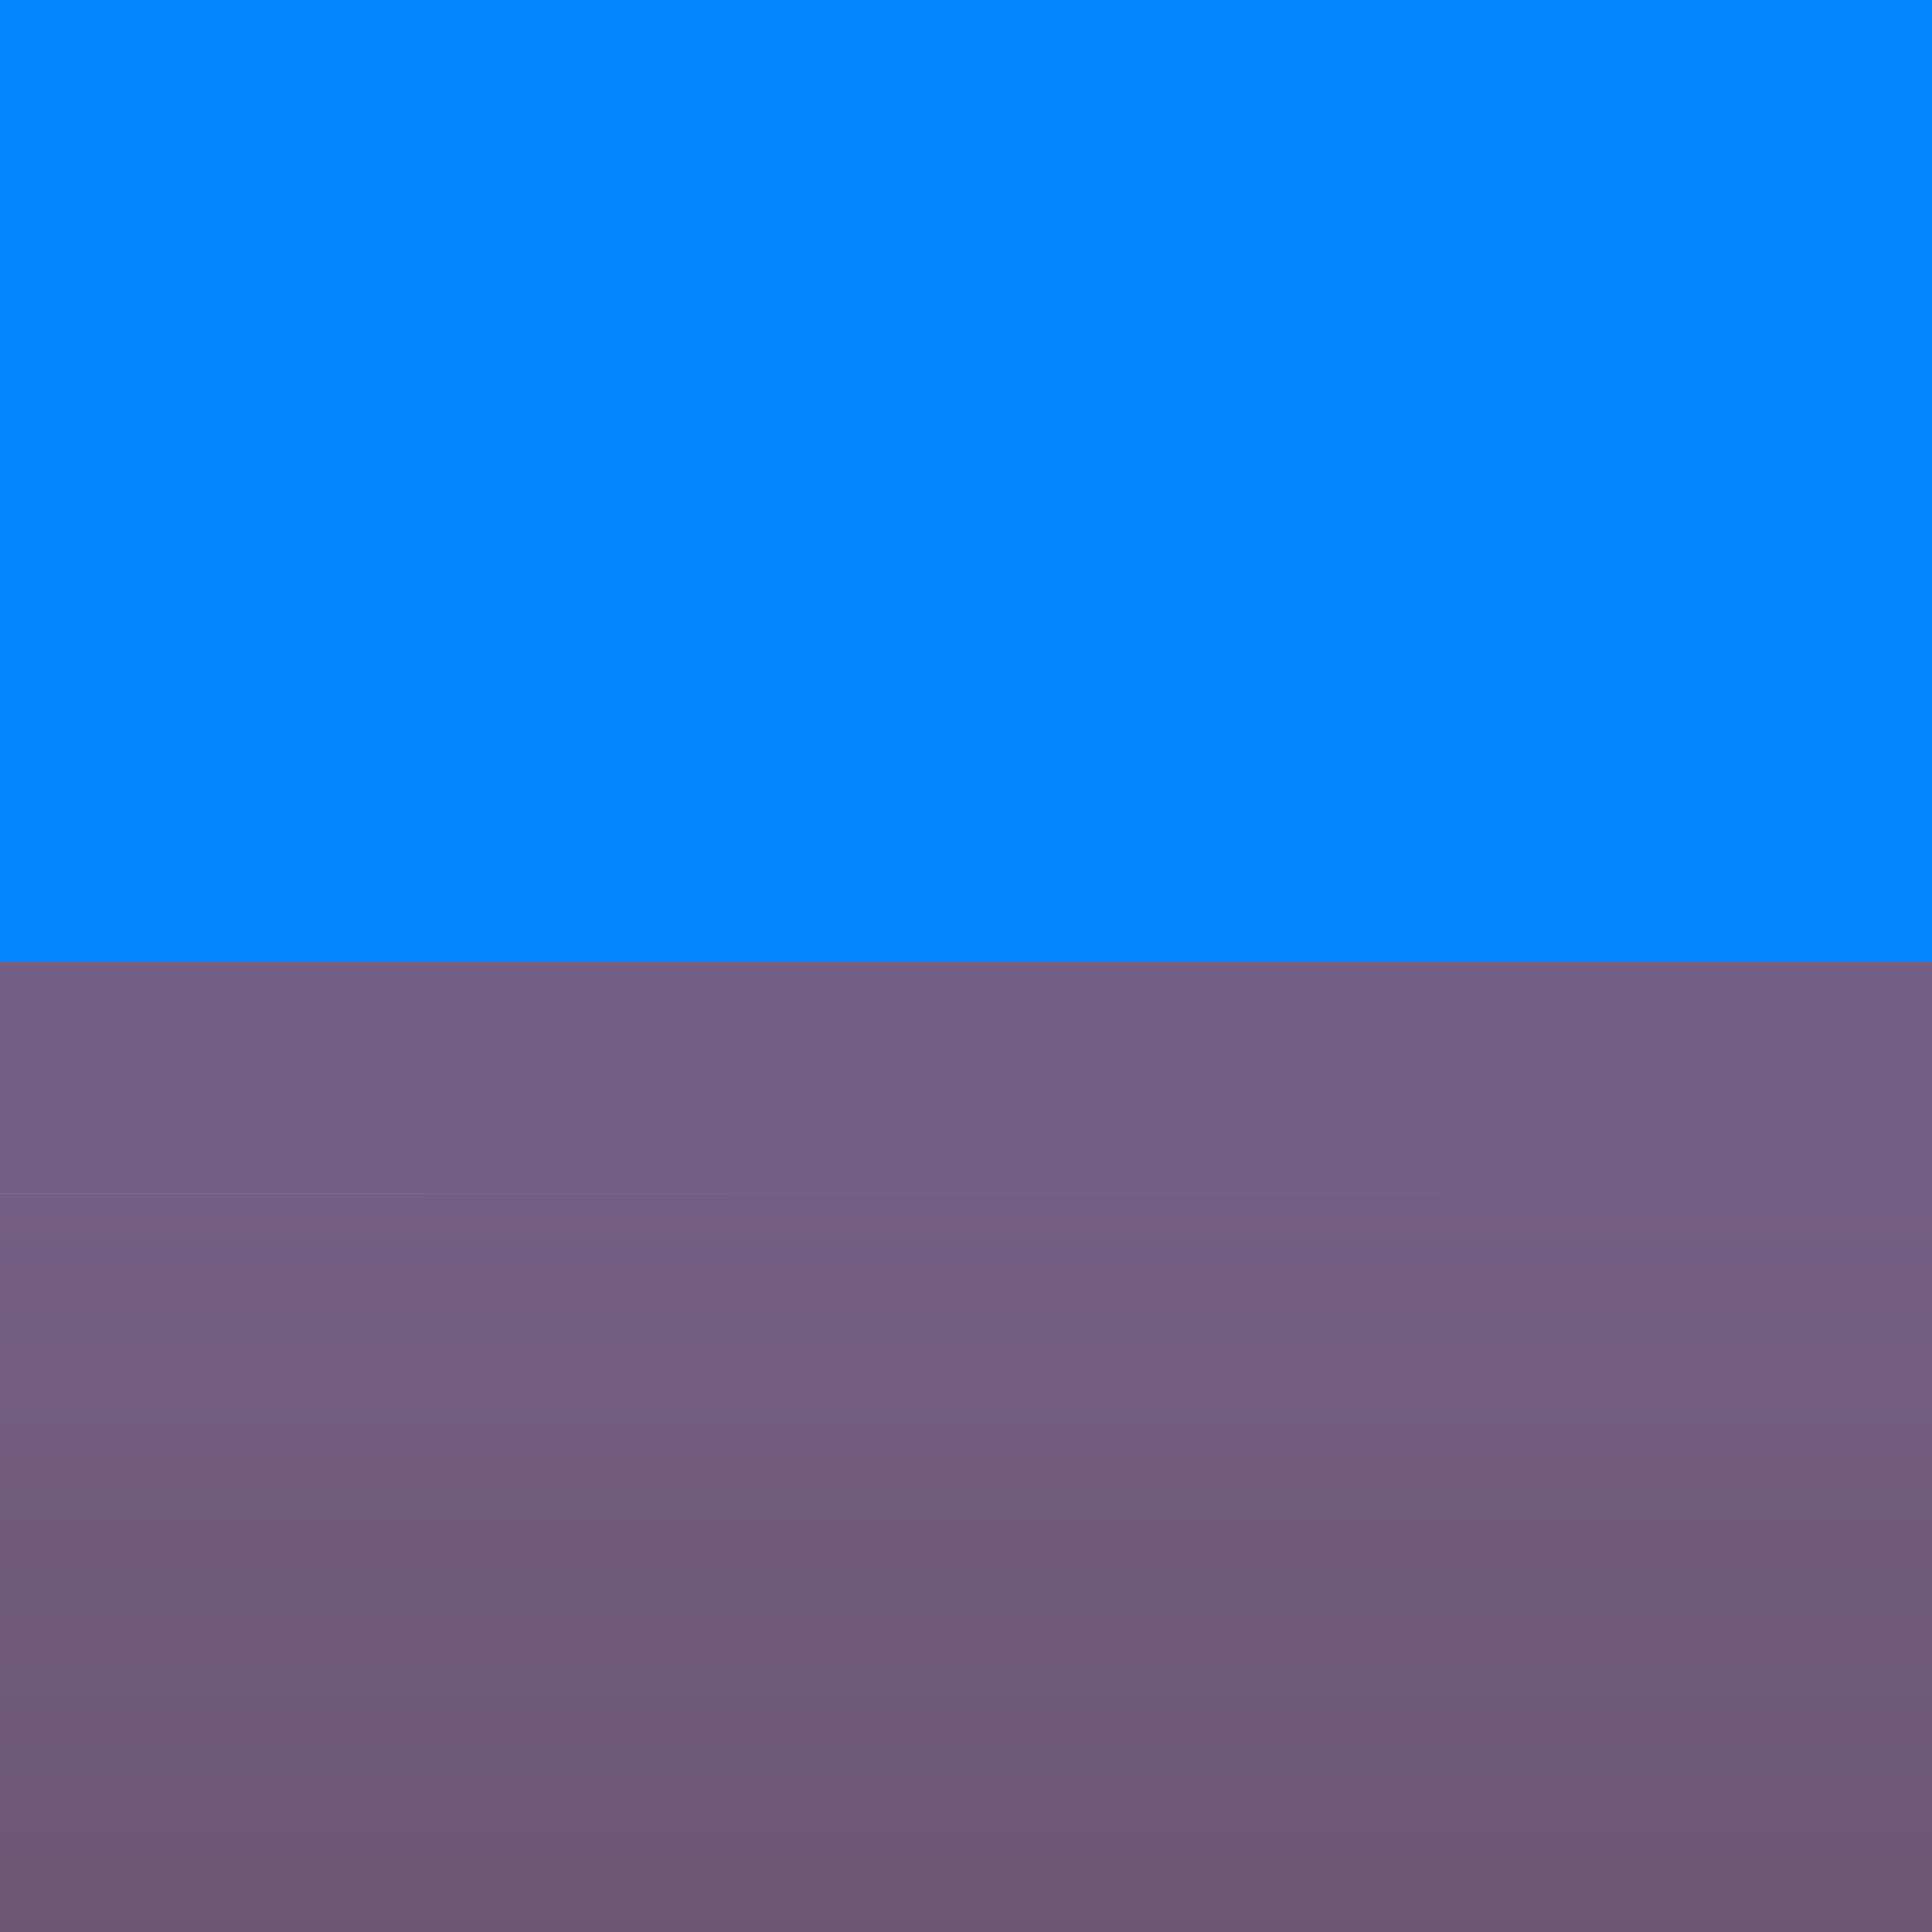 <?xml version="1.0" encoding="UTF-8" standalone="no"?>
<!-- Created with Inkscape (http://www.inkscape.org/) -->

<svg
   xmlns:dc="http://purl.org/dc/elements/1.1/"
   xmlns:cc="http://creativecommons.org/ns#"
   xmlns:rdf="http://www.w3.org/1999/02/22-rdf-syntax-ns#"
   xmlns:svg="http://www.w3.org/2000/svg"
   xmlns="http://www.w3.org/2000/svg"
   xmlns:xlink="http://www.w3.org/1999/xlink"
   xmlns:sodipodi="http://sodipodi.sourceforge.net/DTD/sodipodi-0.dtd"
   xmlns:inkscape="http://www.inkscape.org/namespaces/inkscape"
   width="2400"
   height="2400"
   viewBox="0 0 2400 2400"
   version="1.1"
   id="svg8"
   inkscape:version="0.92.2 (5c3e80d, 2017-08-06)"
   sodipodi:docname="sky2.svg"
   inkscape:export-filename="C:\Users\Pétery Tamás\Desktop\mappa\ink\filtr\sky.png"
   inkscape:export-xdpi="96"
   inkscape:export-ydpi="96">
  <defs
     id="defs2">
    <linearGradient
       id="linearGradient1858"
       inkscape:collect="always">
      <stop
         id="stop1854"
         offset="0"
         style="stop-color:#ffffff;stop-opacity:1" />
      <stop
         style="stop-color:#000000;stop-opacity:1"
         offset="0.121"
         id="stop1860" />
      <stop
         id="stop1856"
         offset="1"
         style="stop-color:#000000;stop-opacity:1" />
    </linearGradient>
    <linearGradient
       inkscape:collect="always"
       id="linearGradient1840">
      <stop
         id="stop1838"
         offset="0"
         style="stop-color:#ffffff;stop-opacity:0;" />
      <stop
         style="stop-color:#ffffff;stop-opacity:0.247;"
         offset="0.805"
         id="stop1846" />
      <stop
         id="stop1836"
         offset="1"
         style="stop-color:#ffffff;stop-opacity:1;" />
    </linearGradient>
    <linearGradient
       inkscape:collect="always"
       id="linearGradient1714">
      <stop
         style="stop-color:#e7aaa5;stop-opacity:1"
         offset="0"
         id="stop1710" />
      <stop
         style="stop-color:#8a567e;stop-opacity:1"
         offset="1"
         id="stop1712" />
    </linearGradient>
    <linearGradient
       id="linearGradient1704"
       inkscape:collect="always">
      <stop
         id="stop1696"
         offset="0"
         style="stop-color:#9b728a;stop-opacity:0.949" />
      <stop
         style="stop-color:#ffffff;stop-opacity:1"
         offset="0.138"
         id="stop1698" />
      <stop
         id="stop1700"
         offset="0.843"
         style="stop-color:#ffffff;stop-opacity:1" />
      <stop
         id="stop1702"
         offset="1"
         style="stop-color:#000000;stop-opacity:1" />
    </linearGradient>
    <linearGradient
       inkscape:collect="always"
       id="linearGradient1563">
      <stop
         style="stop-color:#ffffff;stop-opacity:1"
         offset="0"
         id="stop1559" />
      <stop
         style="stop-color:#000000;stop-opacity:1"
         offset="1"
         id="stop1561" />
    </linearGradient>
    <linearGradient
       inkscape:collect="always"
       id="linearGradient1523">
      <stop
         style="stop-color:#121522;stop-opacity:1"
         offset="0"
         id="stop1519" />
      <stop
         id="stop1606"
         offset="0.102"
         style="stop-color:#232a44;stop-opacity:1;" />
      <stop
         id="stop1577"
         offset="0.279"
         style="stop-color:#43517f;stop-opacity:1" />
      <stop
         style="stop-color:#b596b6;stop-opacity:1"
         offset="1"
         id="stop1521" />
    </linearGradient>
    <linearGradient
       inkscape:collect="always"
       id="linearGradient1137">
      <stop
         style="stop-color:#000000;stop-opacity:1"
         offset="0"
         id="stop1133" />
      <stop
         id="stop1145"
         offset="0.536"
         style="stop-color:#000000;stop-opacity:1" />
      <stop
         style="stop-color:#696969;stop-opacity:1;"
         offset="0.56"
         id="stop1296" />
      <stop
         id="stop1143"
         offset="0.566"
         style="stop-color:#ffffff;stop-opacity:1" />
      <stop
         style="stop-color:#ffffff;stop-opacity:1"
         offset="0.595"
         id="stop1294" />
      <stop
         id="stop1141"
         offset="0.628"
         style="stop-color:#000000;stop-opacity:1" />
      <stop
         style="stop-color:#1d1d1d;stop-opacity:1;"
         offset="0.653"
         id="stop1147" />
      <stop
         id="stop1300"
         offset="0.657"
         style="stop-color:#141414;stop-opacity:1;" />
      <stop
         id="stop1298"
         offset="0.68"
         style="stop-color:#0e0e0e;stop-opacity:1;" />
      <stop
         id="stop1149"
         offset="0.68"
         style="stop-color:#000000;stop-opacity:1" />
      <stop
         style="stop-color:#ffffff;stop-opacity:1"
         offset="0.712"
         id="stop1151" />
      <stop
         id="stop1308"
         offset="0.738"
         style="stop-color:#ffffff;stop-opacity:1" />
      <stop
         id="stop1302"
         offset="0.788"
         style="stop-color:#666666;stop-opacity:1" />
      <stop
         style="stop-color:#1d1d1d;stop-opacity:1;"
         offset="0.808"
         id="stop1310" />
      <stop
         style="stop-color:#4b4b4b;stop-opacity:1;"
         offset="0.838"
         id="stop1306" />
      <stop
         style="stop-color:#474747;stop-opacity:1;"
         offset="0.865"
         id="stop1304" />
      <stop
         id="stop1153"
         offset="0.894"
         style="stop-color:#000000;stop-opacity:1" />
      <stop
         style="stop-color:#000000;stop-opacity:1"
         offset="0.921"
         id="stop1155" />
      <stop
         id="stop1157"
         offset="0.946"
         style="stop-color:#ffffff;stop-opacity:1" />
      <stop
         style="stop-color:#000000;stop-opacity:1"
         offset="1"
         id="stop1135" />
    </linearGradient>
    <linearGradient
       inkscape:collect="always"
       id="linearGradient1105">
      <stop
         style="stop-color:#66526a;stop-opacity:1"
         offset="0"
         id="stop1101" />
      <stop
         style="stop-color:#745f84;stop-opacity:1"
         offset="1"
         id="stop1103" />
    </linearGradient>
    <linearGradient
       inkscape:collect="always"
       id="linearGradient955">
      <stop
         style="stop-color:#000000;stop-opacity:1;"
         offset="0"
         id="stop951" />
      <stop
         id="stop959"
         offset="0.328"
         style="stop-color:#000000;stop-opacity:1" />
      <stop
         style="stop-color:#101010;stop-opacity:1;"
         offset="0.416"
         id="stop969" />
      <stop
         style="stop-color:#252525;stop-opacity:1;"
         offset="0.471"
         id="stop965" />
      <stop
         style="stop-color:#e2e2e2;stop-opacity:1;"
         offset="0.831"
         id="stop963" />
      <stop
         id="stop967"
         offset="0.886"
         style="stop-color:#efefef;stop-opacity:1;" />
      <stop
         style="stop-color:#ffffff;stop-opacity:1"
         offset="0.943"
         id="stop961" />
      <stop
         style="stop-color:#ffffff;stop-opacity:1"
         offset="1"
         id="stop953" />
    </linearGradient>
    <linearGradient
       inkscape:collect="always"
       id="linearGradient875">
      <stop
         style="stop-color:#7584b3;stop-opacity:1"
         offset="0"
         id="stop871" />
      <stop
         id="stop899"
         offset="0.193"
         style="stop-color:#7c86b2;stop-opacity:1;" />
      <stop
         id="stop885"
         offset="0.473"
         style="stop-color:#a095ad;stop-opacity:1" />
      <stop
         style="stop-color:#a994a3;stop-opacity:1;"
         offset="0.53"
         id="stop903" />
      <stop
         style="stop-color:#af949d;stop-opacity:1"
         offset="0.585"
         id="stop887" />
      <stop
         id="stop901"
         offset="0.685"
         style="stop-color:#b7848c;stop-opacity:1;" />
      <stop
         style="stop-color:#b98188;stop-opacity:1;"
         offset="0.732"
         id="stop907" />
      <stop
         id="stop889"
         offset="0.761"
         style="stop-color:#ba8087;stop-opacity:1" />
      <stop
         style="stop-color:#ad7a84;stop-opacity:1;"
         offset="0.796"
         id="stop905" />
      <stop
         id="stop909"
         offset="0.824"
         style="stop-color:#9b7181;stop-opacity:1;" />
      <stop
         style="stop-color:#705d7a;stop-opacity:1"
         offset="0.874"
         id="stop891" />
      <stop
         id="stop911"
         offset="0.894"
         style="stop-color:#775b7a;stop-opacity:1;" />
      <stop
         id="stop893"
         offset="0.906"
         style="stop-color:#80597b;stop-opacity:1" />
      <stop
         style="stop-color:#745779;stop-opacity:1;"
         offset="0.928"
         id="stop913" />
      <stop
         style="stop-color:#5e5477;stop-opacity:1"
         offset="0.954"
         id="stop895" />
      <stop
         id="stop897"
         offset="0.974"
         style="stop-color:#57557b;stop-opacity:1" />
      <stop
         style="stop-color:#354366;stop-opacity:1"
         offset="1"
         id="stop873" />
    </linearGradient>
    <linearGradient
       inkscape:collect="always"
       id="linearGradient835">
      <stop
         style="stop-color:#b5bbdd;stop-opacity:1"
         offset="0"
         id="stop831" />
      <stop
         id="stop843"
         offset="0.477"
         style="stop-color:#edd9d7;stop-opacity:1" />
      <stop
         style="stop-color:#f9d3bb;stop-opacity:1;"
         offset="0.677"
         id="stop855" />
      <stop
         id="stop857"
         offset="0.707"
         style="stop-color:#fcd1b5;stop-opacity:1;" />
      <stop
         style="stop-color:#fed1b2;stop-opacity:1"
         offset="0.728"
         id="stop845" />
      <stop
         id="stop859"
         offset="0.75"
         style="stop-color:#fdccae;stop-opacity:1;" />
      <stop
         style="stop-color:#fbc3a7;stop-opacity:1;"
         offset="0.781"
         id="stop863" />
      <stop
         id="stop847"
         offset="0.84"
         style="stop-color:#f4a390;stop-opacity:1" />
      <stop
         style="stop-color:#e4948f;stop-opacity:1;"
         offset="0.87"
         id="stop861" />
      <stop
         style="stop-color:#d6888f;stop-opacity:1"
         offset="0.891"
         id="stop849" />
      <stop
         id="stop851"
         offset="0.93"
         style="stop-color:#ac7793;stop-opacity:1" />
      <stop
         style="stop-color:#857399;stop-opacity:1"
         offset="0.968"
         id="stop853" />
      <stop
         style="stop-color:#8c82a1;stop-opacity:1"
         offset="1"
         id="stop833" />
    </linearGradient>
    <linearGradient
       inkscape:collect="always"
       xlink:href="#linearGradient835"
       id="linearGradient841"
       gradientUnits="userSpaceOnUse"
       x1="0"
       y1="-338"
       x2="0"
       y2="1145" />
    <linearGradient
       inkscape:collect="always"
       xlink:href="#linearGradient875"
       id="linearGradient877"
       x1="-466.419"
       y1="-626.208"
       x2="-466.419"
       y2="856.792"
       gradientUnits="userSpaceOnUse"
       gradientTransform="translate(466.419,288.208)" />
    <filter
       style="color-interpolation-filters:sRGB"
       id="filter915"
       inkscape:label="distort 1">
      <feTurbulence
         id="feTurbulence917"
         type="fractalNoise"
         baseFrequency="0.001 0.002"
         numOctaves="10"
         result="result1" />
      <feTurbulence
         id="feTurbulence923"
         baseFrequency="0.005"
         type="fractalNoise"
         numOctaves="10"
         result="result3"
         scale="65.5" />
      <feTurbulence
         id="feTurbulence927"
         type="fractalNoise"
         baseFrequency="0.042"
         numOctaves="10"
         result="result5"
         scale="13.7" />
      <feDisplacementMap
         in2="result1"
         id="feDisplacementMap919"
         in="SourceGraphic"
         xChannelSelector="R"
         yChannelSelector="G"
         scale="65.526"
         result="result2"
         baseFrequency="0.095" />
      <feDisplacementMap
         in2="result1"
         id="feDisplacementMap921"
         yChannelSelector="B"
         scale="65.779"
         result="result7" />
      <feDisplacementMap
         in2="result3"
         id="feDisplacementMap925"
         in="result1"
         xChannelSelector="R"
         yChannelSelector="G"
         scale="100"
         result="result4" />
      <feDisplacementMap
         in2="result5"
         id="feDisplacementMap929"
         xChannelSelector="R"
         yChannelSelector="G"
         scale="13.688"
         result="result6" />
      <feBlend
         mode="overlay"
         in2="result7"
         id="feBlend931"
         result="result8" />
      <feDisplacementMap
         in2="result6"
         id="feDisplacementMap933"
         xChannelSelector="R"
         yChannelSelector="G"
         scale="89.6"
         result="result9" />
      <feBlend
         mode="luminosity"
         in2="result2"
         id="feBlend935"
         result="result10" />
      <feBlend
         mode="overlay"
         in2="result2"
         id="feBlend937"
         in="result9"
         result="result11" />
      <feComposite
         in2="result11"
         id="feComposite939"
         in="result10"
         operator="arithmetic"
         k2="0.3"
         k3="0.3"
         result="result12" />
      <feComposite
         in2="result2"
         id="feComposite941" />
    </filter>
    <linearGradient
       inkscape:collect="always"
       xlink:href="#linearGradient1105"
       id="linearGradient1107"
       x1="0"
       y1="-338"
       x2="0"
       y2="1145"
       gradientUnits="userSpaceOnUse" />
    <filter
       inkscape:label="distort 2"
       id="filter1127"
       style="color-interpolation-filters:sRGB">
      <feTurbulence
         result="result2"
         numOctaves="10"
         type="fractalNoise"
         baseFrequency="0.002"
         id="feTurbulence1109" />
      <feTurbulence
         result="result1"
         type="fractalNoise"
         numOctaves="10"
         baseFrequency="0.008"
         id="feTurbulence1111" />
      <feTurbulence
         result="result4"
         type="fractalNoise"
         numOctaves="10"
         baseFrequency="0.046"
         id="feTurbulence1113" />
      <feDisplacementMap
         result="result3"
         scale="98.2"
         yChannelSelector="G"
         xChannelSelector="R"
         in="result2"
         id="feDisplacementMap1115"
         in2="result1" />
      <feDisplacementMap
         result="result5"
         scale="39.9"
         yChannelSelector="A"
         xChannelSelector="B"
         id="feDisplacementMap1117"
         in2="result4" />
      <feDisplacementMap
         result="result6"
         scale="100"
         yChannelSelector="B"
         xChannelSelector="G"
         in="SourceGraphic"
         id="feDisplacementMap1119"
         in2="result5" />
      <feDisplacementMap
         result="result7"
         scale="43.1"
         yChannelSelector="G"
         xChannelSelector="A"
         id="feDisplacementMap1121"
         in2="result4" />
      <feDisplacementMap
         result="result8"
         scale="40.5"
         yChannelSelector="R"
         xChannelSelector="B"
         id="feDisplacementMap1123"
         in2="result1" />
      <feDisplacementMap
         result="result9"
         scale="100"
         yChannelSelector="A"
         xChannelSelector="B"
         id="feDisplacementMap1125"
         in2="result6" />
    </filter>
    <radialGradient
       inkscape:collect="always"
       xlink:href="#linearGradient1137"
       id="radialGradient1139"
       cx="903.905"
       cy="-1047.202"
       fx="637.253"
       fy="-121.766"
       r="1666.419"
       gradientTransform="matrix(5.989,-0.183,0.071,2.307,-5358.771,143.833)"
       gradientUnits="userSpaceOnUse" />
    <linearGradient
       inkscape:collect="always"
       xlink:href="#linearGradient835"
       id="linearGradient1201"
       gradientUnits="userSpaceOnUse"
       x1="0"
       y1="-338"
       x2="0"
       y2="1145" />
    <linearGradient
       inkscape:collect="always"
       xlink:href="#linearGradient875"
       id="linearGradient1203"
       gradientUnits="userSpaceOnUse"
       gradientTransform="translate(466.419,288.208)"
       x1="-466.419"
       y1="-626.208"
       x2="-466.419"
       y2="856.792" />
    <radialGradient
       inkscape:collect="always"
       xlink:href="#linearGradient955"
       id="radialGradient1213"
       gradientUnits="userSpaceOnUse"
       gradientTransform="matrix(2.632,-0.1,0.076,2.021,15202.437,6242.094)"
       cx="-5721.201"
       cy="-4070.635"
       fx="-5721.201"
       fy="-4070.635"
       r="1666.419" />
    <mask
       maskUnits="userSpaceOnUse"
       id="mask1209">
      <path
         sodipodi:nodetypes="ccccc"
         style="color:#000000;clip-rule:nonzero;display:inline;overflow:visible;visibility:visible;opacity:1;isolation:auto;mix-blend-mode:normal;color-interpolation:sRGB;color-interpolation-filters:linearRGB;solid-color:#000000;solid-opacity:1;vector-effect:none;fill:url(#radialGradient1213);fill-opacity:1;fill-rule:nonzero;stroke:none;stroke-width:0.786;stroke-linecap:round;stroke-linejoin:round;stroke-miterlimit:4;stroke-dasharray:none;stroke-opacity:1;marker:none;paint-order:fill markers stroke;filter:url(#filter1127);color-rendering:auto;image-rendering:auto;shape-rendering:auto;text-rendering:auto;enable-background:accumulate"
         d="m -466.419,-626.208 h 3332.837 v 2059.416 h -3332.837 z"
         id="path1211"
         inkscape:connector-curvature="0" />
    </mask>
    <filter
       style="color-interpolation-filters:sRGB"
       id="filter1258"
       inkscape:label="distort 3">
      <feTurbulence
         id="feTurbulence1240"
         baseFrequency="0.001 0.006"
         type="fractalNoise"
         numOctaves="10"
         result="result2" />
      <feTurbulence
         id="feTurbulence1242"
         baseFrequency="0.005 0.009"
         numOctaves="10"
         type="fractalNoise"
         result="result1" />
      <feTurbulence
         id="feTurbulence1244"
         baseFrequency="0.011 0.046"
         numOctaves="10"
         type="fractalNoise"
         result="result4" />
      <feDisplacementMap
         in2="result1"
         id="feDisplacementMap1246"
         in="result2"
         xChannelSelector="R"
         yChannelSelector="G"
         scale="99.667"
         result="result3"
         baseFrequency="0.004" />
      <feDisplacementMap
         in2="result4"
         id="feDisplacementMap1248"
         xChannelSelector="B"
         yChannelSelector="A"
         scale="99.7"
         result="result5" />
      <feDisplacementMap
         in2="result5"
         id="feDisplacementMap1250"
         in="SourceGraphic"
         xChannelSelector="G"
         yChannelSelector="B"
         scale="100"
         result="result6" />
      <feDisplacementMap
         in2="result4"
         id="feDisplacementMap1252"
         xChannelSelector="A"
         yChannelSelector="G"
         scale="69.551"
         result="result7" />
      <feDisplacementMap
         in2="result1"
         id="feDisplacementMap1254"
         xChannelSelector="B"
         yChannelSelector="R"
         scale="69.6"
         result="result8" />
      <feDisplacementMap
         in2="result6"
         id="feDisplacementMap1256"
         xChannelSelector="B"
         yChannelSelector="A"
         scale="100"
         result="result9" />
      <feComposite
         in2="result5"
         id="feComposite1260"
         operator="in"
         result="result11" />
      <feFlood
         id="feFlood1262"
         result="result10" />
      <feComposite
         in2="result2"
         id="feComposite1264"
         in="result11"
         result="result12"
         operator="in" />
      <feComposite
         in2="result1"
         id="feComposite1286"
         operator="in"
         result="result13" />
      <feDisplacementMap
         in2="result12"
         id="feDisplacementMap1288"
         xChannelSelector="B"
         yChannelSelector="A"
         scale="100"
         result="result15" />
      <feFlood
         id="feFlood1290"
         result="result14" />
      <feComposite
         in2="result14"
         id="feComposite1292"
         in="result15" />
    </filter>
    <radialGradient
       inkscape:collect="always"
       xlink:href="#linearGradient1137"
       id="radialGradient1319"
       gradientUnits="userSpaceOnUse"
       gradientTransform="matrix(5.989,-0.183,0.071,2.307,-5358.771,-194.167)"
       cx="903.905"
       cy="-1047.202"
       fx="637.253"
       fy="-121.766"
       r="1666.419" />
    <mask
       maskUnits="userSpaceOnUse"
       id="mask1315">
      <path
         inkscape:connector-curvature="0"
         id="path1317"
         d="m -466.419,-626.208 h 3332.837 v 2059.416 h -3332.837 z"
         style="color:#000000;clip-rule:nonzero;display:inline;overflow:visible;visibility:visible;opacity:1;isolation:auto;mix-blend-mode:normal;color-interpolation:sRGB;color-interpolation-filters:linearRGB;solid-color:#000000;solid-opacity:1;vector-effect:none;fill:url(#radialGradient1319);fill-opacity:1;fill-rule:nonzero;stroke:none;stroke-width:0.786;stroke-linecap:round;stroke-linejoin:round;stroke-miterlimit:4;stroke-dasharray:none;stroke-opacity:1;marker:none;paint-order:fill markers stroke;filter:url(#filter1258);color-rendering:auto;image-rendering:auto;shape-rendering:auto;text-rendering:auto;enable-background:accumulate"
         sodipodi:nodetypes="ccccc" />
    </mask>
    <linearGradient
       inkscape:collect="always"
       xlink:href="#linearGradient1105"
       id="linearGradient1325"
       gradientUnits="userSpaceOnUse"
       x1="0"
       y1="-338"
       x2="0"
       y2="1145" />
    <filter
       style="color-interpolation-filters:sRGB"
       id="filter1355"
       inkscape:label="distort 4">
      <feTurbulence
         id="feTurbulence1357"
         type="fractalNoise"
         baseFrequency="0.004 0.214"
         numOctaves="10"
         result="result2"
         scale="22.3" />
      <feTurbulence
         numOctaves="10"
         baseFrequency="0.005 0.102"
         type="fractalNoise"
         id="feTurbulence1359"
         result="result1"
         scale="80.4" />
      <feDisplacementMap
         in2="result1"
         id="feDisplacementMap1361"
         in="result2"
         xChannelSelector="R"
         yChannelSelector="G"
         scale="22.296"
         baseFrequency="0.005 0.102"
         result="result3" />
      <feBlend
         mode="overlay"
         in2="SourceGraphic"
         id="feBlend1363"
         result="result4" />
      <feBlend
         mode="luminosity"
         in2="SourceGraphic"
         id="feBlend1365"
         result="result5" />
      <feComposite
         in2="result3"
         id="feComposite1367"
         operator="in"
         result="result6" />
      <feComposite
         in2="SourceGraphic"
         id="feComposite1369"
         result="result7" />
      <feDisplacementMap
         in2="result3"
         id="feDisplacementMap1371"
         xChannelSelector="B"
         scale="33.9" />
    </filter>
    <clipPath
       clipPathUnits="userSpaceOnUse"
       id="clipPath1386">
      <path
         inkscape:connector-curvature="0"
         id="path1388"
         d="m 0,-338 h 2400 v 1483 h -2400 z"
         style="color:#000000;clip-rule:nonzero;display:inline;overflow:visible;visibility:visible;opacity:1;isolation:auto;mix-blend-mode:normal;color-interpolation:sRGB;color-interpolation-filters:linearRGB;solid-color:#000000;solid-opacity:1;vector-effect:none;fill:#ffffff;fill-opacity:1;fill-rule:nonzero;stroke:none;stroke-width:0.786;stroke-linecap:round;stroke-linejoin:round;stroke-miterlimit:4;stroke-dasharray:none;stroke-opacity:1;marker:none;paint-order:fill markers stroke;color-rendering:auto;image-rendering:auto;shape-rendering:auto;text-rendering:auto;enable-background:accumulate" />
    </clipPath>
    <filter
       style="color-interpolation-filters:sRGB"
       id="filter1393"
       inkscape:label="distort 5"
       x="-0.5"
       y="-0.5"
       height="2"
       width="2">
      <feTurbulence
         id="feTurbulence1395"
         baseFrequency="0.167 0.264"
         numOctaves="10"
         result="result1"
         scale="98"
         radius="23.6 0.7" />
      <feMorphology
         id="feMorphology1399"
         result="result2"
         radius="20 0.7"
         operator="dilate"
         baseFrequency="0.167 0.264" />
      <feDisplacementMap
         in2="result2"
         id="feDisplacementMap1397"
         in="SourceGraphic"
         xChannelSelector="R"
         yChannelSelector="G"
         scale="98.003"
         baseFrequency="0.011"
         radius="13.4"
         result="result4" />
      <feOffset
         dx="0"
         dy="1"
         id="feOffset1401"
         result="result3" />
      <feOffset
         dx="0"
         dy="1"
         id="feOffset1453"
         result="result5" />
      <feOffset
         dx="0"
         dy="1"
         id="feOffset1455"
         result="result6" />
      <feOffset
         dx="0"
         dy="1"
         id="feOffset1457"
         result="result7" />
      <feOffset
         dx="0"
         dy="1"
         id="feOffset1459"
         result="result8" />
      <feOffset
         dx="0"
         dy="1"
         id="feOffset1461"
         result="result9" />
      <feOffset
         dx="0"
         dy="1"
         id="feOffset1463"
         result="result10" />
      <feOffset
         dx="0"
         dy="1"
         id="feOffset1465"
         result="result11" />
      <feOffset
         dx="0"
         dy="1"
         id="feOffset1467"
         result="result12" />
      <feOffset
         dx="0"
         dy="1"
         id="feOffset1469"
         result="result13" />
      <feMerge
         id="feMerge1471"
         result="result15">
        <feMergeNode
           inkscape:collect="always"
           id="feMergeNode1473"
           in="result3" />
        <feMergeNode
           inkscape:collect="always"
           id="feMergeNode1475"
           in="result5" />
        <feMergeNode
           inkscape:collect="always"
           id="feMergeNode1477"
           in="result6" />
        <feMergeNode
           inkscape:collect="always"
           id="feMergeNode1479"
           in="result7" />
        <feMergeNode
           inkscape:collect="always"
           id="feMergeNode1481"
           in="result8" />
        <feMergeNode
           inkscape:collect="always"
           id="feMergeNode1483"
           in="result9" />
        <feMergeNode
           inkscape:collect="always"
           id="feMergeNode1485"
           in="result10" />
        <feMergeNode
           inkscape:collect="always"
           id="feMergeNode1487"
           in="result11" />
        <feMergeNode
           inkscape:collect="always"
           id="feMergeNode1489"
           in="result12" />
        <feMergeNode
           inkscape:collect="always"
           id="feMergeNode1491"
           in="result13" />
      </feMerge>
      <feOffset
         dx="0"
         dy="0.5"
         id="feOffset1493"
         result="result14" />
      <feComposite
         in2="result15"
         id="feComposite1495"
         result="result16" />
      <feDisplacementMap
         in2="result1"
         id="feDisplacementMap1497"
         xChannelSelector="R"
         yChannelSelector="G"
         scale="13.3" />
      <feGaussianBlur
         stdDeviation="5.98 2.12"
         id="feGaussianBlur1499" />
      <feComponentTransfer
         id="feComponentTransfer1501"
         result="result17">
        <feFuncR
           id="feFuncR1503"
           type="identity" />
        <feFuncG
           id="feFuncG1505"
           type="identity" />
        <feFuncB
           id="feFuncB1507"
           type="identity" />
        <feFuncA
           id="feFuncA1509"
           type="linear"
           slope="4.52" />
      </feComponentTransfer>
      <feComposite
         in2="result17"
         id="feComposite1511"
         operator="in" />
    </filter>
    <linearGradient
       inkscape:collect="always"
       xlink:href="#linearGradient1523"
       id="linearGradient1525"
       x1="200"
       y1="875.786"
       x2="200"
       y2="2062"
       gradientUnits="userSpaceOnUse" />
    <filter
       style="color-interpolation-filters:sRGB"
       id="filter1530"
       inkscape:label="d6">
      <feTurbulence
         id="feTurbulence1532"
         baseFrequency="0.265"
         type="fractalNoise"
         numOctaves="10"
         result="result2" />
      <feTurbulence
         numOctaves="10"
         type="fractalNoise"
         baseFrequency="0.127"
         id="feTurbulence1534"
         result="result1" />
      <feDisplacementMap
         in2="result1"
         id="feDisplacementMap1536"
         in="result2"
         xChannelSelector="R"
         yChannelSelector="G"
         scale="31.1"
         result="result3" />
      <feDisplacementMap
         in2="result3"
         id="feDisplacementMap1538"
         in="SourceGraphic"
         scale="30.6"
         xChannelSelector="B"
         result="result4" />
      <feComposite
         in2="SourceGraphic"
         id="feComposite1540"
         operator="in" />
    </filter>
    <linearGradient
       inkscape:collect="always"
       xlink:href="#linearGradient1563"
       id="linearGradient1565"
       x1="2200"
       y1="1145"
       x2="2200"
       y2="1192.738"
       gradientUnits="userSpaceOnUse"
       gradientTransform="translate(0,338)" />
    <filter
       inkscape:label="d7"
       id="filter1594"
       style="color-interpolation-filters:sRGB">
      <feTurbulence
         result="result2"
         numOctaves="10"
         type="fractalNoise"
         baseFrequency="0.33"
         id="feTurbulence1584" />
      <feTurbulence
         result="result1"
         id="feTurbulence1586"
         baseFrequency="0.127"
         type="fractalNoise"
         numOctaves="10" />
      <feDisplacementMap
         result="result3"
         scale="31.1"
         yChannelSelector="G"
         xChannelSelector="R"
         in="result2"
         id="feDisplacementMap1588"
         in2="result1" />
      <feDisplacementMap
         result="result4"
         xChannelSelector="B"
         scale="30.6"
         in="SourceGraphic"
         id="feDisplacementMap1590"
         in2="result3" />
      <feComposite
         operator="in"
         id="feComposite1592"
         in2="SourceGraphic"
         result="result5" />
      <feBlend
         mode="multiply"
         id="feBlend1596"
         in="result3"
         result="result6"
         in2="result5" />
      <feComposite
         in2="result3"
         id="feComposite1600"
         operator="in"
         result="result7" />
      <feBlend
         mode="luminosity"
         in2="result5"
         id="feBlend1602"
         result="result8" />
      <feComposite
         in2="SourceGraphic"
         id="feComposite1604"
         operator="in" />
    </filter>
    <filter
       style="color-interpolation-filters:sRGB"
       id="filter1680"
       inkscape:label="r1">
      <feTurbulence
         id="feTurbulence1682"
         baseFrequency="0.002 0.062"
         type="fractalNoise"
         numOctaves="3"
         result="result2" />
      <feTurbulence
         numOctaves="2"
         type="fractalNoise"
         baseFrequency="0.002 0.062"
         id="feTurbulence1684"
         result="result1" />
      <feComposite
         in2="result1"
         id="feComposite1686"
         in="result2"
         operator="over"
         result="result3" />
      <feComposite
         in2="result3"
         id="feComposite1688"
         in="SourceGraphic"
         operator="in" />
    </filter>
    <linearGradient
       inkscape:collect="always"
       xlink:href="#linearGradient1714"
       id="linearGradient1716"
       x1="0"
       y1="1215"
       x2="2400"
       y2="1215"
       gradientUnits="userSpaceOnUse" />
    <linearGradient
       inkscape:collect="always"
       xlink:href="#linearGradient1704"
       id="linearGradient1725"
       gradientUnits="userSpaceOnUse"
       x1="200"
       y1="1145"
       x2="200"
       y2="1285" />
    <mask
       maskUnits="userSpaceOnUse"
       id="mask1721">
      <path
         sodipodi:nodetypes="ccccc"
         style="color:#000000;clip-rule:nonzero;display:inline;overflow:visible;visibility:visible;opacity:1;isolation:auto;mix-blend-mode:normal;color-interpolation:sRGB;color-interpolation-filters:linearRGB;solid-color:#000000;solid-opacity:1;vector-effect:none;fill:url(#linearGradient1725);fill-opacity:1;fill-rule:nonzero;stroke:none;stroke-width:0.786;stroke-linecap:round;stroke-linejoin:round;stroke-miterlimit:4;stroke-dasharray:none;stroke-opacity:1;marker:none;paint-order:fill markers stroke;color-rendering:auto;image-rendering:auto;shape-rendering:auto;text-rendering:auto;enable-background:accumulate"
         d="m 0,1145 h 2400 v 140 h -2400 z"
         id="path1723"
         inkscape:connector-curvature="0" />
    </mask>
    <filter
       style="color-interpolation-filters:sRGB"
       id="filter1767"
       inkscape:label="blur">
      <feGaussianBlur
         stdDeviation="100 38.41"
         id="feGaussianBlur1769" />
    </filter>
    <linearGradient
       inkscape:collect="always"
       xlink:href="#linearGradient1563"
       id="linearGradient1781"
       x1="-466.419"
       y1="1145.083"
       x2="-466.419"
       y2="2062"
       gradientUnits="userSpaceOnUse"
       gradientTransform="translate(0,338)" />
    <linearGradient
       inkscape:collect="always"
       xlink:href="#linearGradient1563"
       id="linearGradient1787"
       gradientUnits="userSpaceOnUse"
       x1="-466.419"
       y1="1145.083"
       x2="-466.419"
       y2="2062" />
    <mask
       maskUnits="userSpaceOnUse"
       id="mask1783">
      <path
         inkscape:connector-curvature="0"
         id="path1785"
         d="m -466.419,1145 h 3332.837 l 3.6438e-8,1771.208 h -3332.837 z"
         style="color:#000000;clip-rule:nonzero;display:inline;overflow:visible;visibility:visible;opacity:1;isolation:auto;mix-blend-mode:normal;color-interpolation:sRGB;color-interpolation-filters:linearRGB;solid-color:#000000;solid-opacity:1;vector-effect:none;fill:url(#linearGradient1787);fill-opacity:1;fill-rule:nonzero;stroke:none;stroke-width:0.786;stroke-linecap:round;stroke-linejoin:round;stroke-miterlimit:4;stroke-dasharray:none;stroke-opacity:1;marker:none;paint-order:fill markers stroke;filter:url(#filter1680);color-rendering:auto;image-rendering:auto;shape-rendering:auto;text-rendering:auto;enable-background:accumulate"
         sodipodi:nodetypes="ccccc" />
    </mask>
    <clipPath
       clipPathUnits="userSpaceOnUse"
       id="clipPath1827">
      <path
         style="color:#000000;clip-rule:nonzero;display:inline;overflow:visible;visibility:visible;opacity:1;isolation:auto;mix-blend-mode:normal;color-interpolation:sRGB;color-interpolation-filters:linearRGB;solid-color:#000000;solid-opacity:1;vector-effect:none;fill:#ffffff;fill-opacity:1;fill-rule:nonzero;stroke:none;stroke-width:1;stroke-linecap:round;stroke-linejoin:round;stroke-miterlimit:4;stroke-dasharray:none;stroke-opacity:1;marker:none;paint-order:fill markers stroke;color-rendering:auto;image-rendering:auto;shape-rendering:auto;text-rendering:auto;enable-background:accumulate"
         d="m 0,-338 h 2400 v 2400 h -2400 z"
         id="path1829"
         inkscape:connector-curvature="0" />
    </clipPath>
    <radialGradient
       inkscape:collect="always"
       xlink:href="#linearGradient1840"
       id="radialGradient1842"
       cx="1200"
       cy="929.706"
       fx="1216.927"
       fy="1691.398"
       r="895.323"
       gradientUnits="userSpaceOnUse" />
    <linearGradient
       inkscape:collect="always"
       xlink:href="#linearGradient1858"
       id="linearGradient1852"
       gradientUnits="userSpaceOnUse"
       gradientTransform="matrix(1,0,0,0.618,-6.856737400084967e-13,1691.999)"
       x1="0"
       y1="-338"
       x2="0"
       y2="1145" />
    <linearGradient
       inkscape:collect="always"
       xlink:href="#linearGradient1858"
       id="linearGradient1866"
       gradientUnits="userSpaceOnUse"
       gradientTransform="matrix(1,0,0,0.618,-6.856737400084967e-13,1691.999)"
       x1="0"
       y1="-338"
       x2="0"
       y2="1145" />
    <mask
       maskUnits="userSpaceOnUse"
       id="mask1862">
      <path
         inkscape:connector-curvature="0"
         id="path1864"
         d="m -6.856737400084967e-13,1483 h 2400 v 917 h -2400 z"
         style="color:#000000;clip-rule:nonzero;display:inline;overflow:visible;visibility:visible;opacity:1;isolation:auto;mix-blend-mode:normal;color-interpolation:sRGB;color-interpolation-filters:linearRGB;solid-color:#000000;solid-opacity:1;vector-effect:none;fill:url(#linearGradient1866);fill-opacity:1;fill-rule:nonzero;stroke:none;stroke-width:1;stroke-linecap:round;stroke-linejoin:round;stroke-miterlimit:4;stroke-dasharray:none;stroke-opacity:0;marker:none;paint-order:fill markers stroke;filter:url(#filter1594);color-rendering:auto;image-rendering:auto;shape-rendering:auto;text-rendering:auto;enable-background:accumulate"
         transform="matrix(1,0,0,-1,-4.038967834731582e-28,2628)" />
    </mask>
  </defs>
  <sodipodi:namedview
     id="base"
     pagecolor="#003af6"
     bordercolor="#ffffff"
     borderopacity="1"
     inkscape:pageopacity="0.7450980392"
     inkscape:pageshadow="2"
     inkscape:zoom="0.2208333333333333"
     inkscape:cx="1200"
     inkscape:cy="1200"
     inkscape:document-units="px"
     inkscape:current-layer="layer1"
     showgrid="false"
     units="px"
     inkscape:pagecheckerboard="true"
     borderlayer="true"
     inkscape:showpageshadow="false"
     guidecolor="#00ffe4"
     guideopacity="1"
     guidehicolor="#f000ff"
     guidehiopacity="1"
     inkscape:snap-bbox="false"
     inkscape:bbox-paths="true"
     inkscape:bbox-nodes="true"
     inkscape:snap-center="true"
     showguides="false"
     inkscape:guide-bbox="true"
     inkscape:window-width="1366"
     inkscape:window-height="705"
     inkscape:window-x="-8"
     inkscape:window-y="-8"
     inkscape:window-maximized="1"
     inkscape:snap-global="true"
     inkscape:snap-intersection-paths="true">
    <sodipodi:guide
       position="0,2400"
       orientation="0,1"
       id="guide839"
       inkscape:locked="false" />
    <sodipodi:guide
       position="2400,917"
       orientation="0,1"
       id="guide879"
       inkscape:locked="false" />
    <sodipodi:guide
       position="0,2400"
       orientation="1,0"
       id="guide881"
       inkscape:locked="false" />
    <sodipodi:guide
       position="2400,2400"
       orientation="1,0"
       id="guide883"
       inkscape:locked="false" />
    <sodipodi:guide
       position="200,917"
       orientation="1,0"
       id="guide1513"
       inkscape:locked="false" />
    <sodipodi:guide
       position="2200,917"
       orientation="1,0"
       id="guide1515"
       inkscape:locked="false" />
    <sodipodi:guide
       position="2400,0"
       orientation="0,1"
       id="guide1517"
       inkscape:locked="false" />
    <sodipodi:guide
       position="2866.419,-854.208"
       orientation="1,0"
       id="guide1554"
       inkscape:locked="false" />
    <sodipodi:guide
       position="-466.419,-854.208"
       orientation="1,0"
       id="guide1556"
       inkscape:locked="false" />
  </sodipodi:namedview>
  <g
     inkscape:label="Layer 1"
     inkscape:groupmode="layer"
     id="layer1"
     transform="translate(0,338)">
    <g
       id="g1822"
       clip-path="url(#clipPath1827)">
      <path
         inkscape:connector-curvature="0"
         id="rect815"
         d="m 0,-338 h 2400 v 2400 h -2400 z"
         style="color:#000000;clip-rule:nonzero;display:inline;overflow:visible;visibility:visible;opacity:1;isolation:auto;mix-blend-mode:normal;color-interpolation:sRGB;color-interpolation-filters:linearRGB;solid-color:#000000;solid-opacity:1;vector-effect:none;fill:#0385ff;fill-opacity:1;fill-rule:nonzero;stroke:none;stroke-width:1;stroke-linecap:round;stroke-linejoin:round;stroke-miterlimit:4;stroke-dasharray:none;stroke-opacity:1;marker:none;paint-order:fill markers stroke;color-rendering:auto;image-rendering:auto;shape-rendering:auto;text-rendering:auto;enable-background:accumulate" />
      <g
         transform="translate(0,1483)"
         id="g1348">
        <g
           style="filter:url(#filter1355)"
           id="g1353">
          <use
             height="100%"
             width="100%"
             transform="matrix(1,0,0,-1,0,807)"
             id="use1342"
             xlink:href="#g1340"
             y="0"
             x="0" />
        </g>
      </g>
      <g
         clip-path="url(#clipPath1386)"
         id="g1384">
        <g
           id="g1340">
          <g
             id="g1218">
            <path
               inkscape:connector-curvature="0"
               id="path829"
               d="m -466.419,-626.208 h 3332.837 v 2059.416 h -3332.837 z"
               style="color:#000000;clip-rule:nonzero;display:inline;overflow:visible;visibility:visible;opacity:1;isolation:auto;mix-blend-mode:normal;color-interpolation:sRGB;color-interpolation-filters:linearRGB;solid-color:#000000;solid-opacity:1;vector-effect:none;fill:url(#linearGradient1201);fill-opacity:1;fill-rule:nonzero;stroke:none;stroke-width:0.786;stroke-linecap:round;stroke-linejoin:round;stroke-miterlimit:4;stroke-dasharray:none;stroke-opacity:1;marker:none;paint-order:fill markers stroke;filter:url(#filter915);color-rendering:auto;image-rendering:auto;shape-rendering:auto;text-rendering:auto;enable-background:accumulate"
               sodipodi:nodetypes="ccccc" />
            <g
               id="g992"
               mask="url(#mask1209)">
              <path
                 inkscape:connector-curvature="0"
                 id="path869"
                 d="m -466.419,-626.208 h 3332.837 v 2059.416 h -3332.837 z"
                 style="color:#000000;clip-rule:nonzero;display:inline;overflow:visible;visibility:visible;opacity:1;isolation:auto;mix-blend-mode:normal;color-interpolation:sRGB;color-interpolation-filters:linearRGB;solid-color:#000000;solid-opacity:1;vector-effect:none;fill:url(#linearGradient1203);fill-opacity:1;fill-rule:nonzero;stroke:none;stroke-width:0.786;stroke-linecap:round;stroke-linejoin:round;stroke-miterlimit:4;stroke-dasharray:none;stroke-opacity:1;marker:none;paint-order:fill markers stroke;filter:url(#filter915);color-rendering:auto;image-rendering:auto;shape-rendering:auto;text-rendering:auto;enable-background:accumulate"
                 sodipodi:nodetypes="ccccc" />
            </g>
          </g>
          <g
             style=""
             id="g1330">
            <g
               id="g1323">
              <g
                 mask="url(#mask1315)"
                 id="g1313">
                <path
                   sodipodi:nodetypes="ccccc"
                   style="color:#000000;clip-rule:nonzero;display:inline;overflow:visible;visibility:visible;opacity:1;isolation:auto;mix-blend-mode:normal;color-interpolation:sRGB;color-interpolation-filters:linearRGB;solid-color:#000000;solid-opacity:1;vector-effect:none;fill:url(#linearGradient1325);fill-opacity:1;fill-rule:nonzero;stroke:none;stroke-width:0.786;stroke-linecap:round;stroke-linejoin:round;stroke-miterlimit:4;stroke-dasharray:none;stroke-opacity:1;marker:none;paint-order:fill markers stroke;filter:url(#filter1127);color-rendering:auto;image-rendering:auto;shape-rendering:auto;text-rendering:auto;enable-background:accumulate"
                   d="m -466.419,-626.208 h 3332.837 v 2059.416 h -3332.837 z"
                   id="path869-7"
                   inkscape:connector-curvature="0" />
              </g>
            </g>
          </g>
        </g>
      </g>
      <g
         id="g1740">
        <g
           id="g1729"
           style="filter:url(#filter1680)">
          <g
             mask="url(#mask1721)"
             id="g1719">
            <path
               inkscape:connector-curvature="0"
               id="path1662"
               d="m -466.419,1356.813 2e-13,-211.813 h 3332.837 v 211.813 z"
               style="color:#000000;clip-rule:nonzero;display:inline;overflow:visible;visibility:visible;opacity:1;isolation:auto;mix-blend-mode:normal;color-interpolation:sRGB;color-interpolation-filters:linearRGB;solid-color:#000000;solid-opacity:1;vector-effect:none;fill:url(#linearGradient1716);fill-opacity:1;fill-rule:nonzero;stroke:none;stroke-width:0.786;stroke-linecap:round;stroke-linejoin:round;stroke-miterlimit:4;stroke-dasharray:none;stroke-opacity:1;marker:none;paint-order:fill markers stroke;filter:url(#filter1530);color-rendering:auto;image-rendering:auto;shape-rendering:auto;text-rendering:auto;enable-background:accumulate"
               sodipodi:nodetypes="ccccc" />
          </g>
        </g>
      </g>
      <g
         mask="url(#mask1783)"
         style="filter:url(#filter1767)"
         id="g1765">
        <g
           transform="translate(0,1483)"
           id="g1748">
          <g
             style="filter:url(#filter1355)"
             id="g1746">
            <use
               height="100%"
               width="100%"
               transform="matrix(1,0,0,-1,0,807)"
               id="use1744"
               xlink:href="#g1340"
               y="0"
               x="0" />
          </g>
        </g>
        <g
           id="g1756">
          <g
             id="g1754"
             style="filter:url(#filter1680)">
            <g
               mask="url(#mask1721)"
               id="g1752">
              <path
                 inkscape:connector-curvature="0"
                 id="path1750"
                 d="m -466.419,1356.813 2e-13,-211.813 h 3332.837 v 211.813 z"
                 style="color:#000000;clip-rule:nonzero;display:inline;overflow:visible;visibility:visible;opacity:1;isolation:auto;mix-blend-mode:normal;color-interpolation:sRGB;color-interpolation-filters:linearRGB;solid-color:#000000;solid-opacity:1;vector-effect:none;fill:url(#linearGradient1716);fill-opacity:1;fill-rule:nonzero;stroke:none;stroke-width:0.786;stroke-linecap:round;stroke-linejoin:round;stroke-miterlimit:4;stroke-dasharray:none;stroke-opacity:1;marker:none;paint-order:fill markers stroke;filter:url(#filter1530);color-rendering:auto;image-rendering:auto;shape-rendering:auto;text-rendering:auto;enable-background:accumulate"
                 sodipodi:nodetypes="ccccc" />
            </g>
          </g>
        </g>
      </g>
    </g>
    <g
       id="g1879"
       style="filter:url(#filter1680)">
      <use
         mask="url(#mask1862)"
         height="100%"
         width="100%"
         transform="matrix(1,0,0,-1,4.038967834731581e-28,2290)"
         id="use1848"
         xlink:href="#g1822"
         y="0"
         x="0" />
    </g>
  </g>
</svg>
